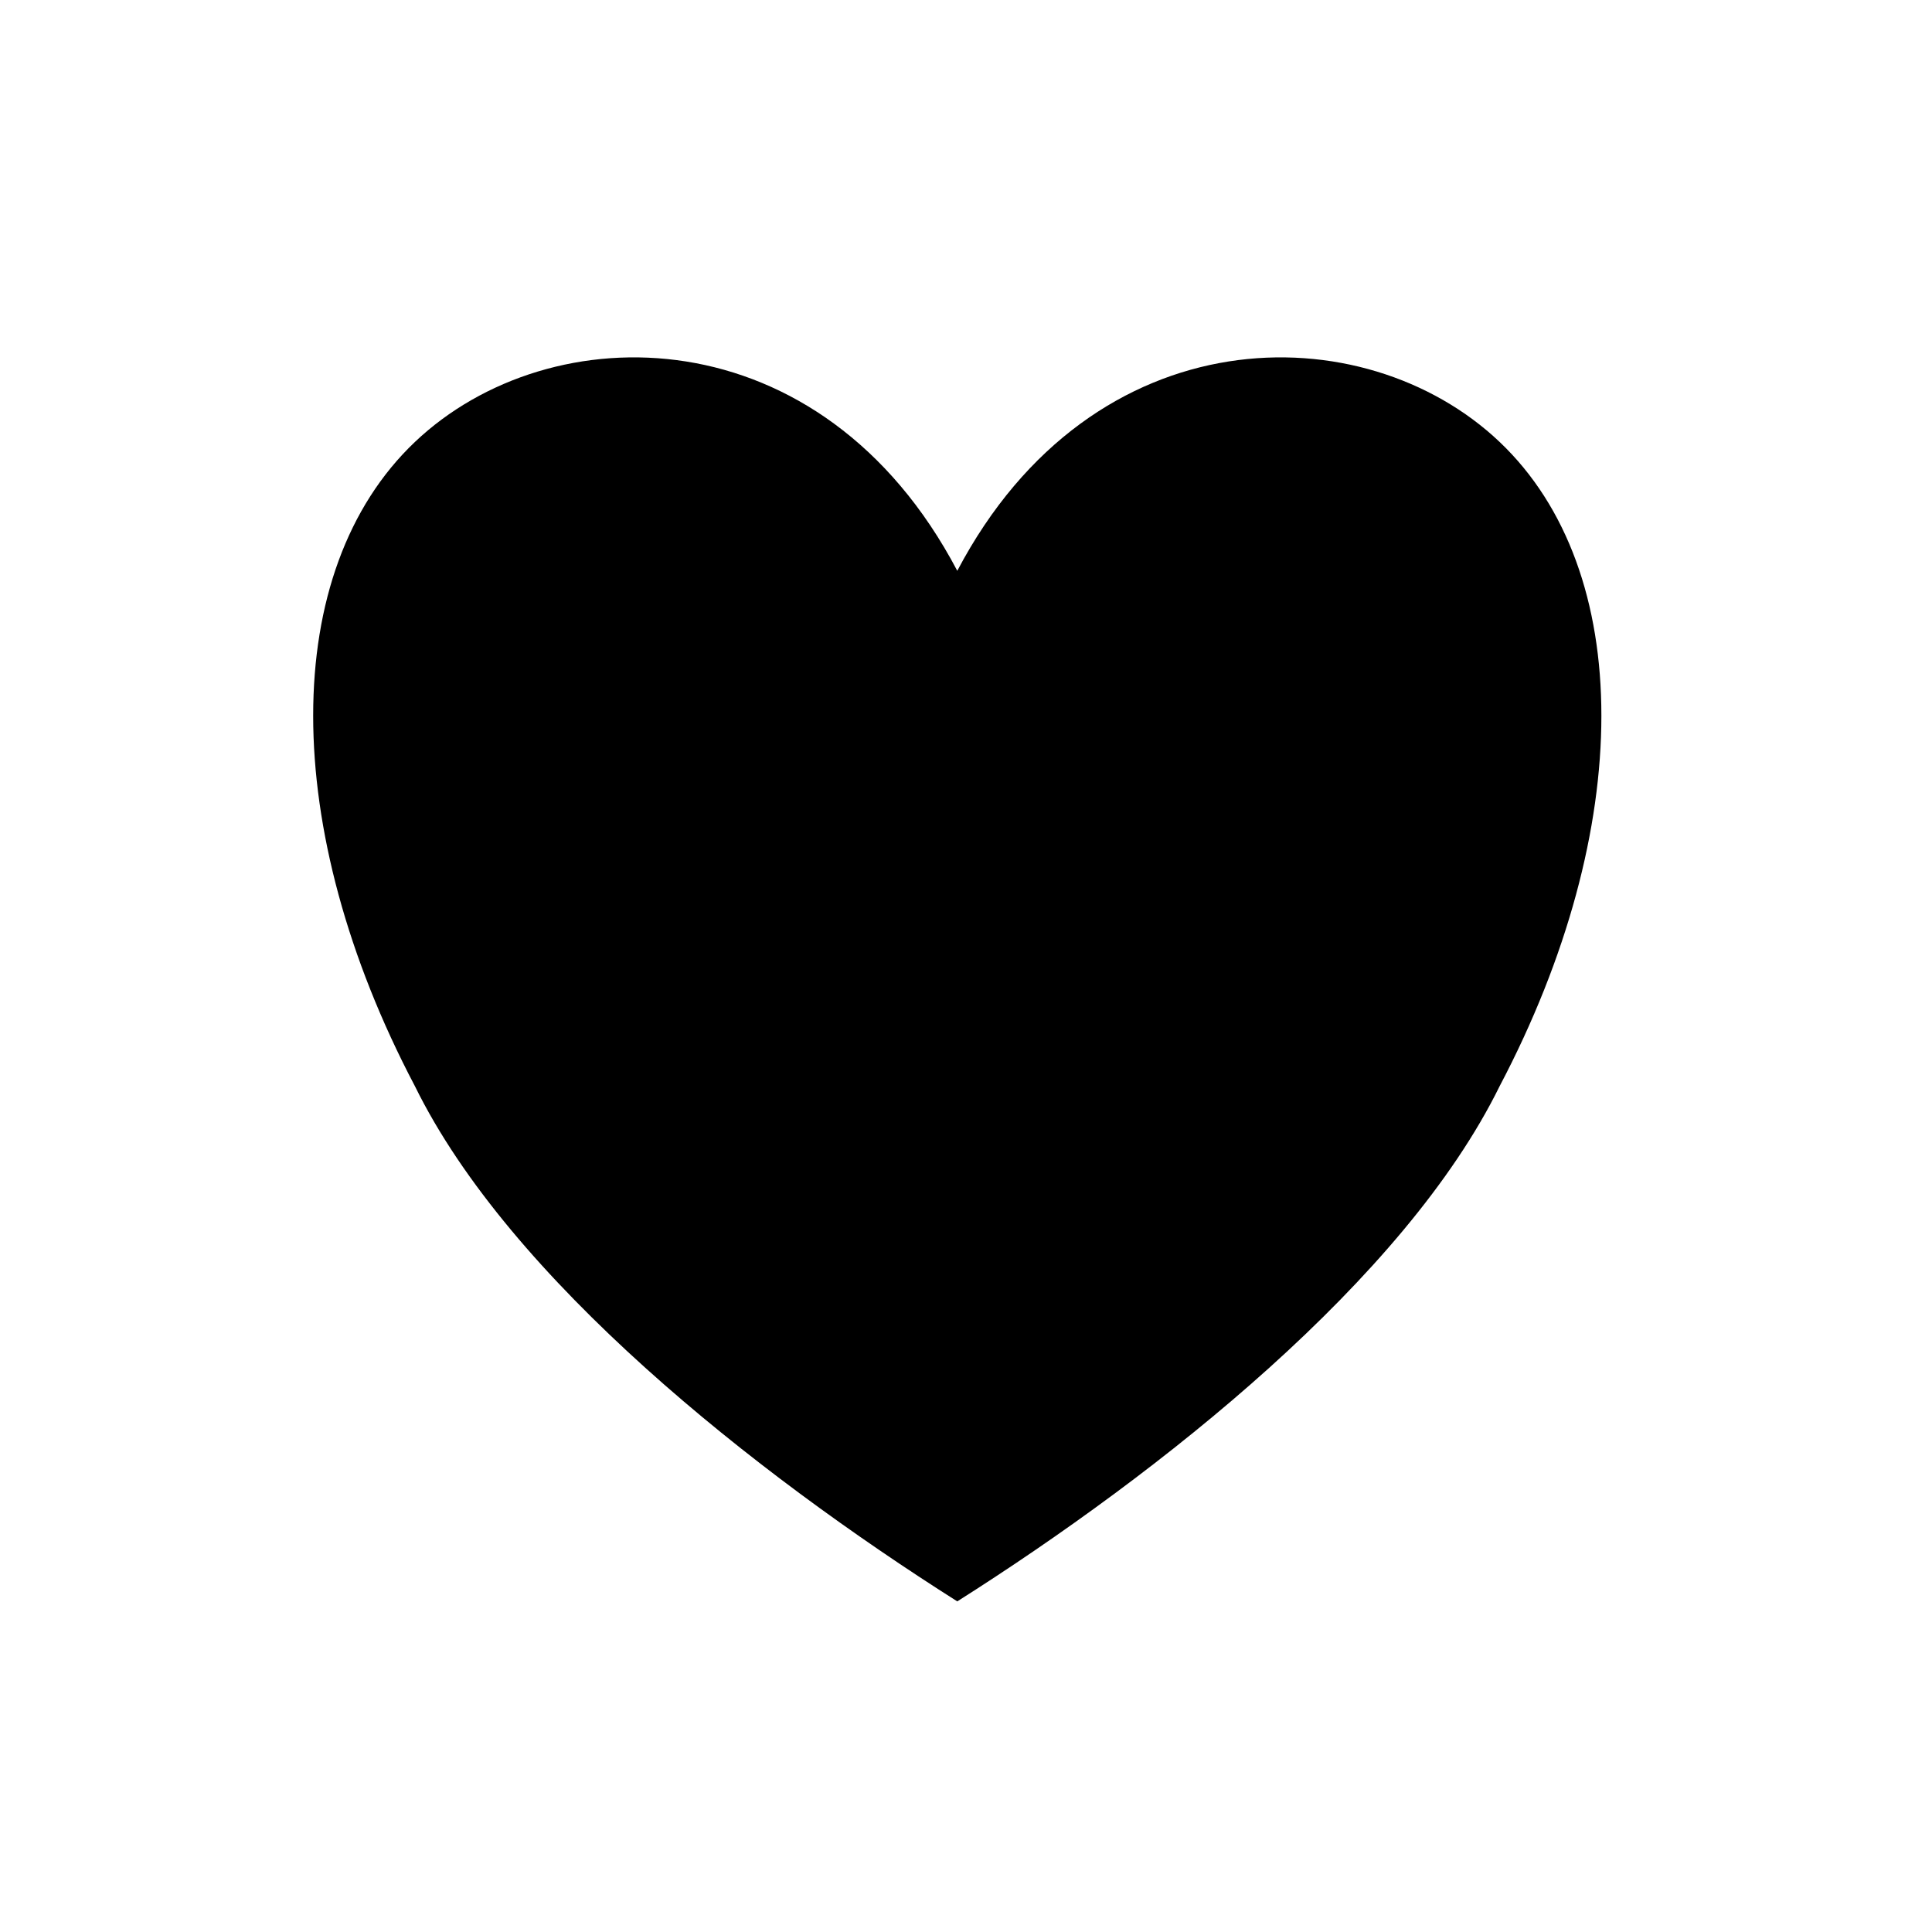 <?xml version="1.0" encoding="UTF-8" standalone="no"?><!DOCTYPE svg PUBLIC "-//W3C//DTD SVG 1.1//EN" "http://www.w3.org/Graphics/SVG/1.1/DTD/svg11.dtd"><svg width="100%" height="100%" viewBox="0 0 31 31" version="1.1" xmlns="http://www.w3.org/2000/svg" xmlns:xlink="http://www.w3.org/1999/xlink" xml:space="preserve" xmlns:serif="http://www.serif.com/" style="fill-rule:evenodd;clip-rule:evenodd;stroke-linejoin:round;stroke-miterlimit:2;"><rect id="like" x="0" y="0" width="30.72" height="30.72" style="fill:none;"/><path d="M15.36,9.159c2.176,-4.134 6.527,-4.134 8.703,-2.067c2.176,2.067 2.176,6.201 0,10.335c-1.523,3.1 -5.439,6.201 -8.703,8.268c-3.264,-2.067 -7.18,-5.168 -8.703,-8.268c-2.176,-4.134 -2.176,-8.268 -0,-10.335c2.176,-2.067 6.527,-2.067 8.703,2.067Z"/></svg>